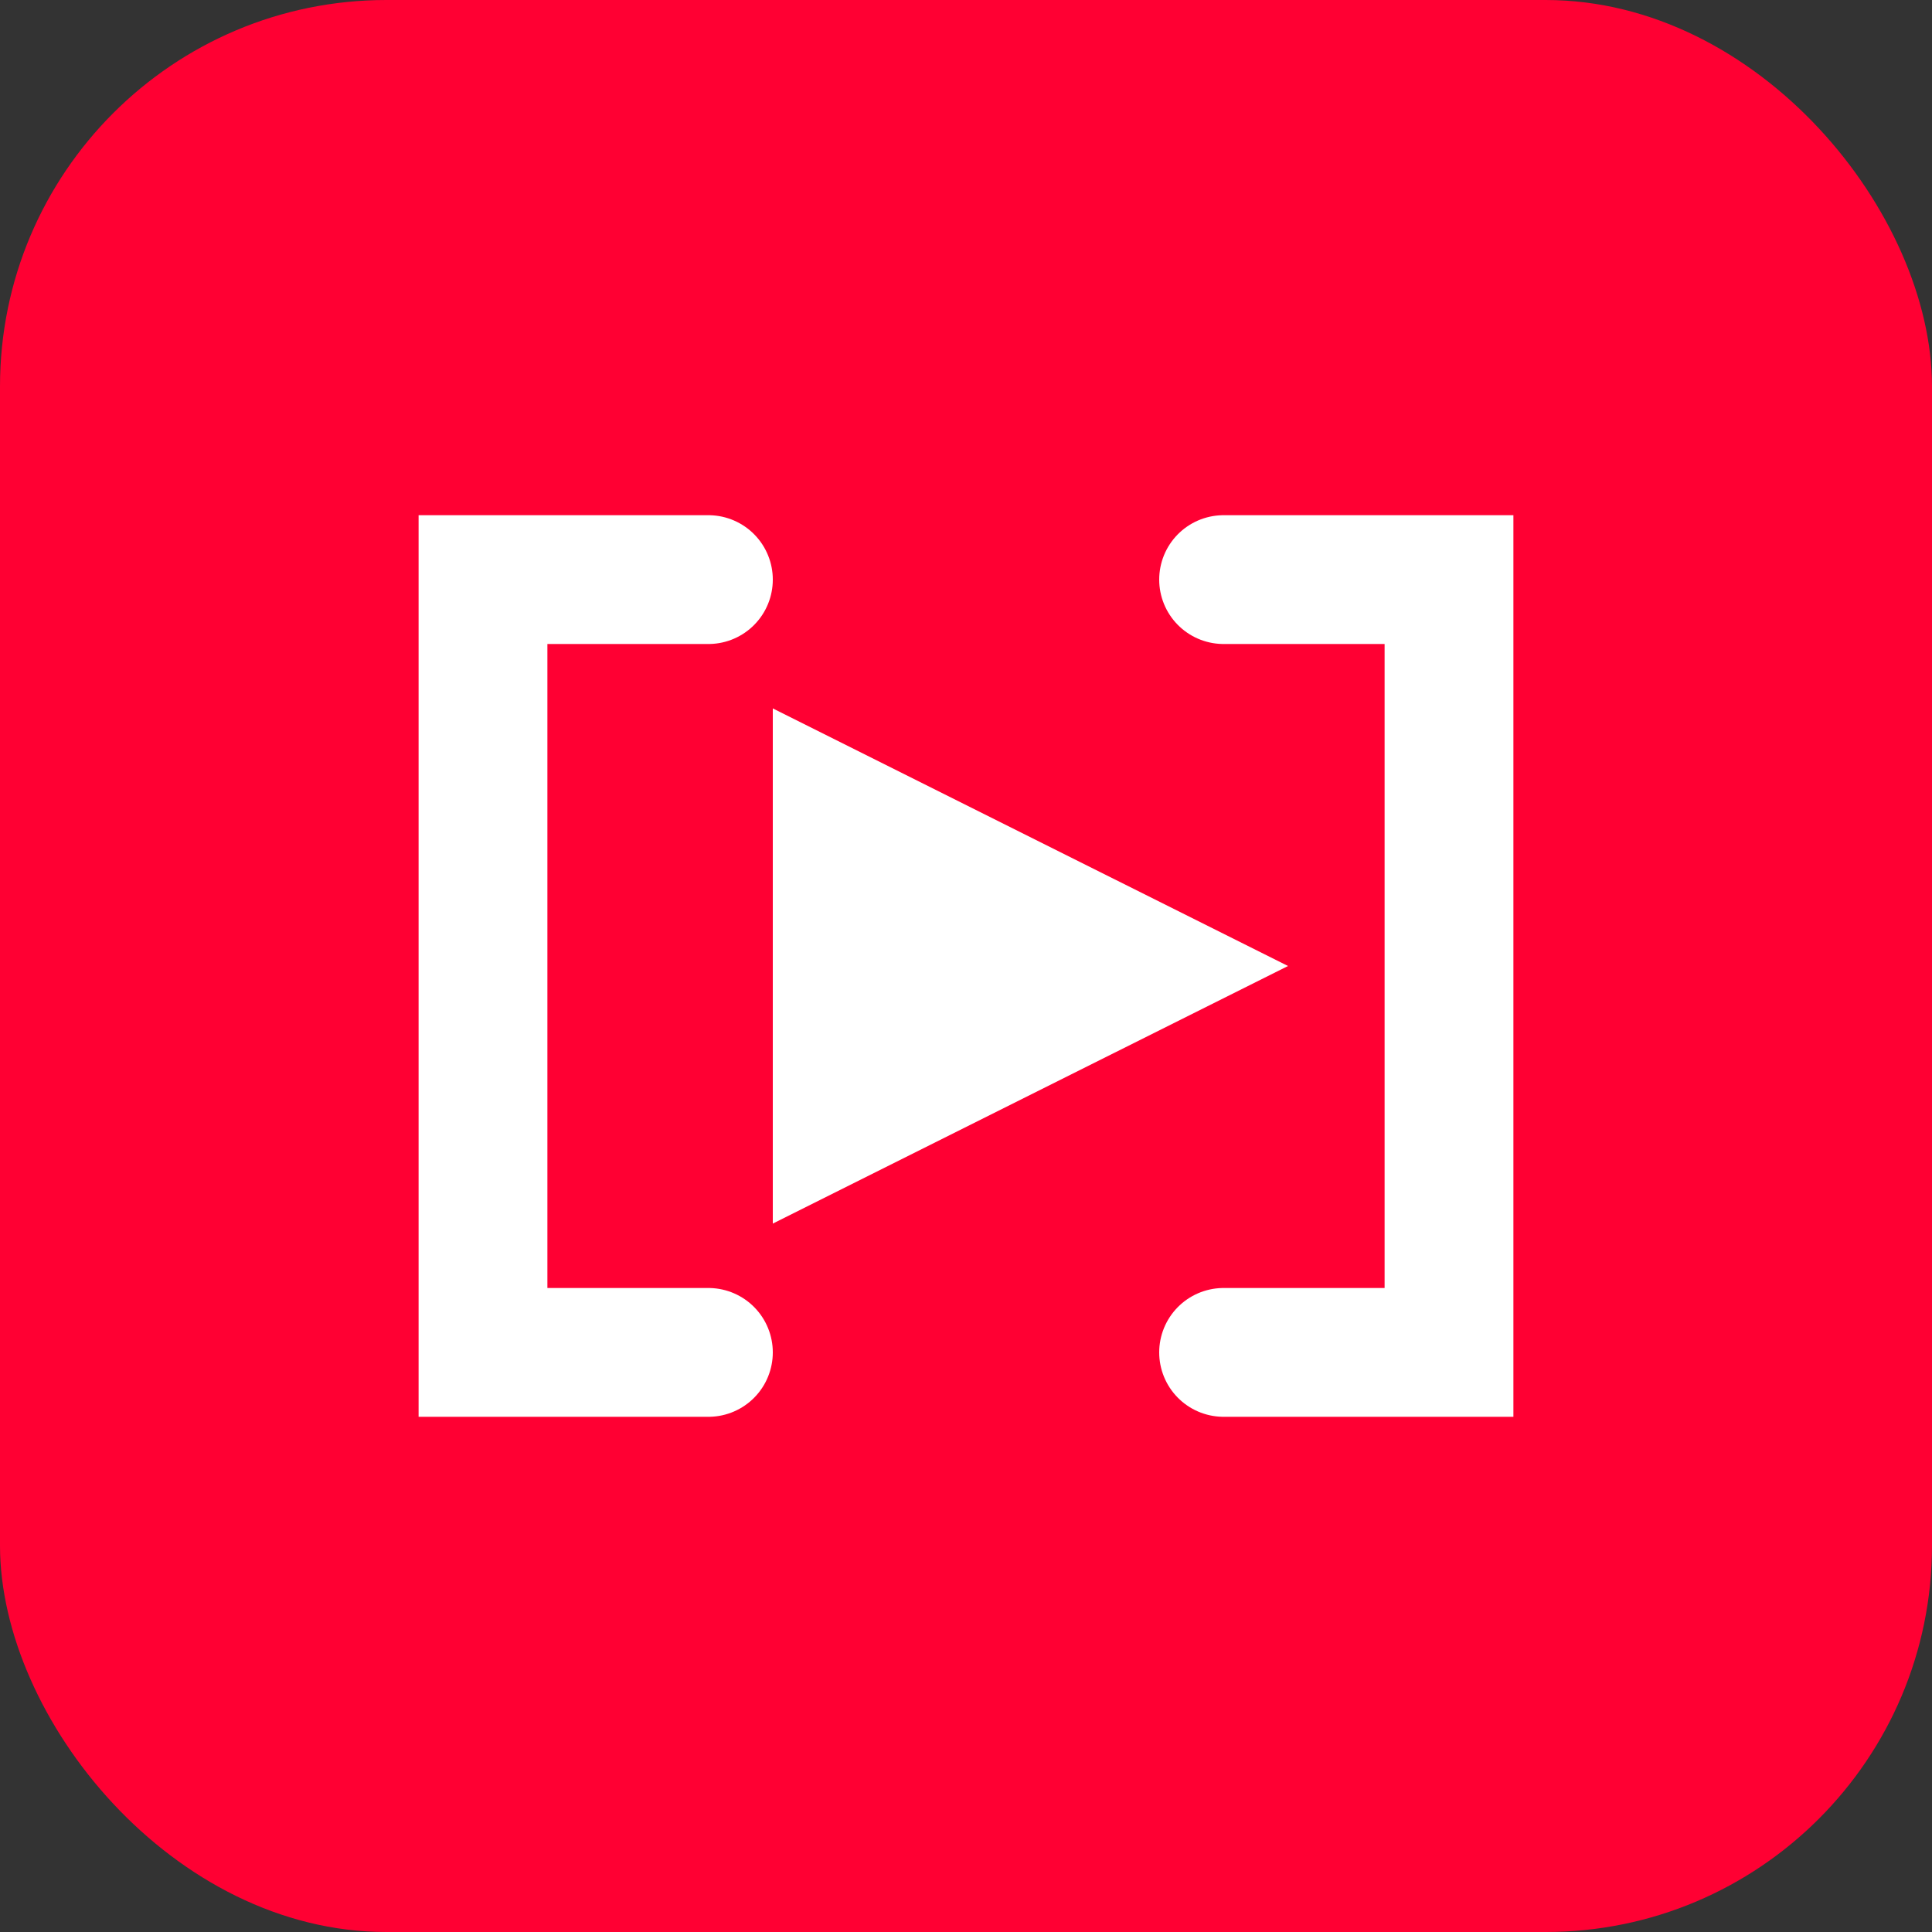 <svg viewBox="0 0 60 60" width="400" height="400" xmlns="http://www.w3.org/2000/svg">
 <rect x="0" y="0" width="60" height="60" fill="#333333" stroke="none"/>
 <!-- Red rounded background -->
 <rect x="0" y="0" width="60" height="60" rx="12" fill="#FF0033"/>
 
 <!-- White brackets -->
 <g stroke="white" stroke-width="4" fill="none" stroke-linecap="round">
   <path d="M 22,18 L 15,18 L 15,42 L 22,42"/>
   <path d="M 38,18 L 45,18 L 45,42 L 38,42"/>
 </g>
 
 <!-- White play button -->
 <polygon points="24,22 24,38 40,30" fill="white"/>
</svg>